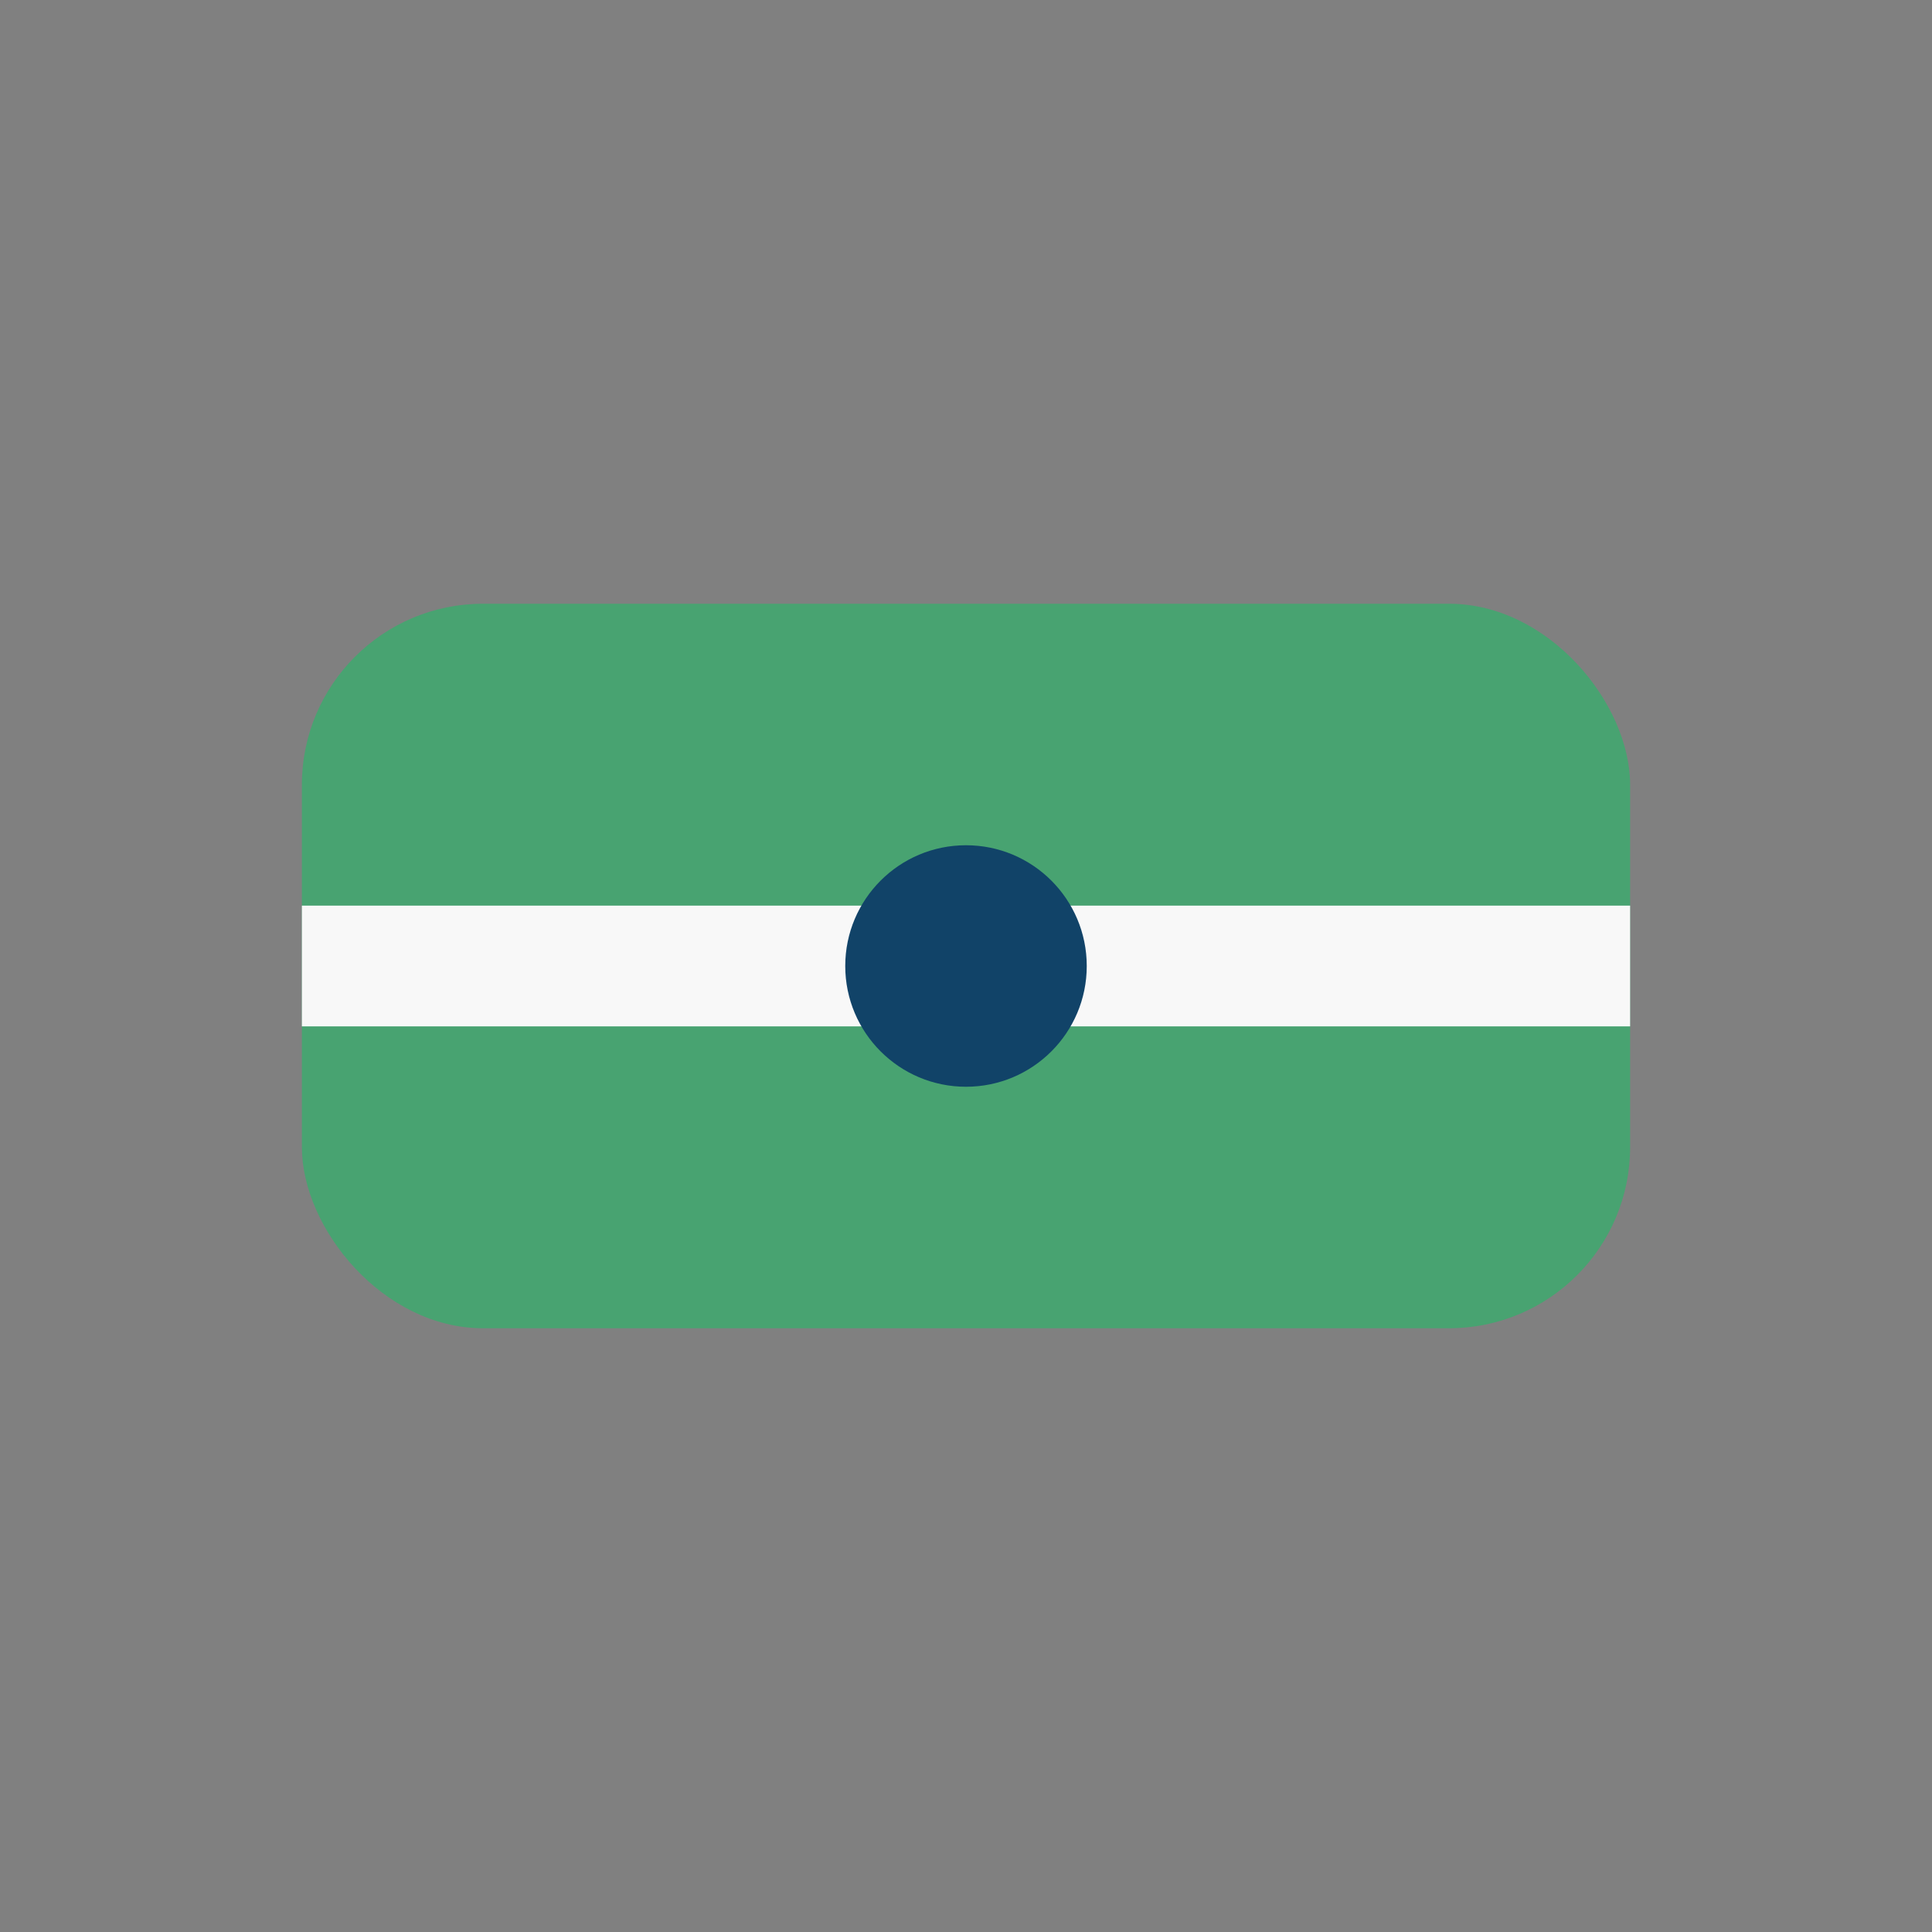 <?xml version="1.0" encoding="UTF-8"?>
<svg xmlns="http://www.w3.org/2000/svg" width="32" height="32" viewBox="0 0 32 32"><rect x="0" y="0" width="32" height="32" fill="#808080" stroke="none"/><rect x="5" y="10" width="22" height="12" rx="3" fill="#48A371"/><rect x="5" y="15" width="22" height="2" fill="#F8F8F8"/><circle cx="16" cy="16" r="2" fill="#114368"/></svg>